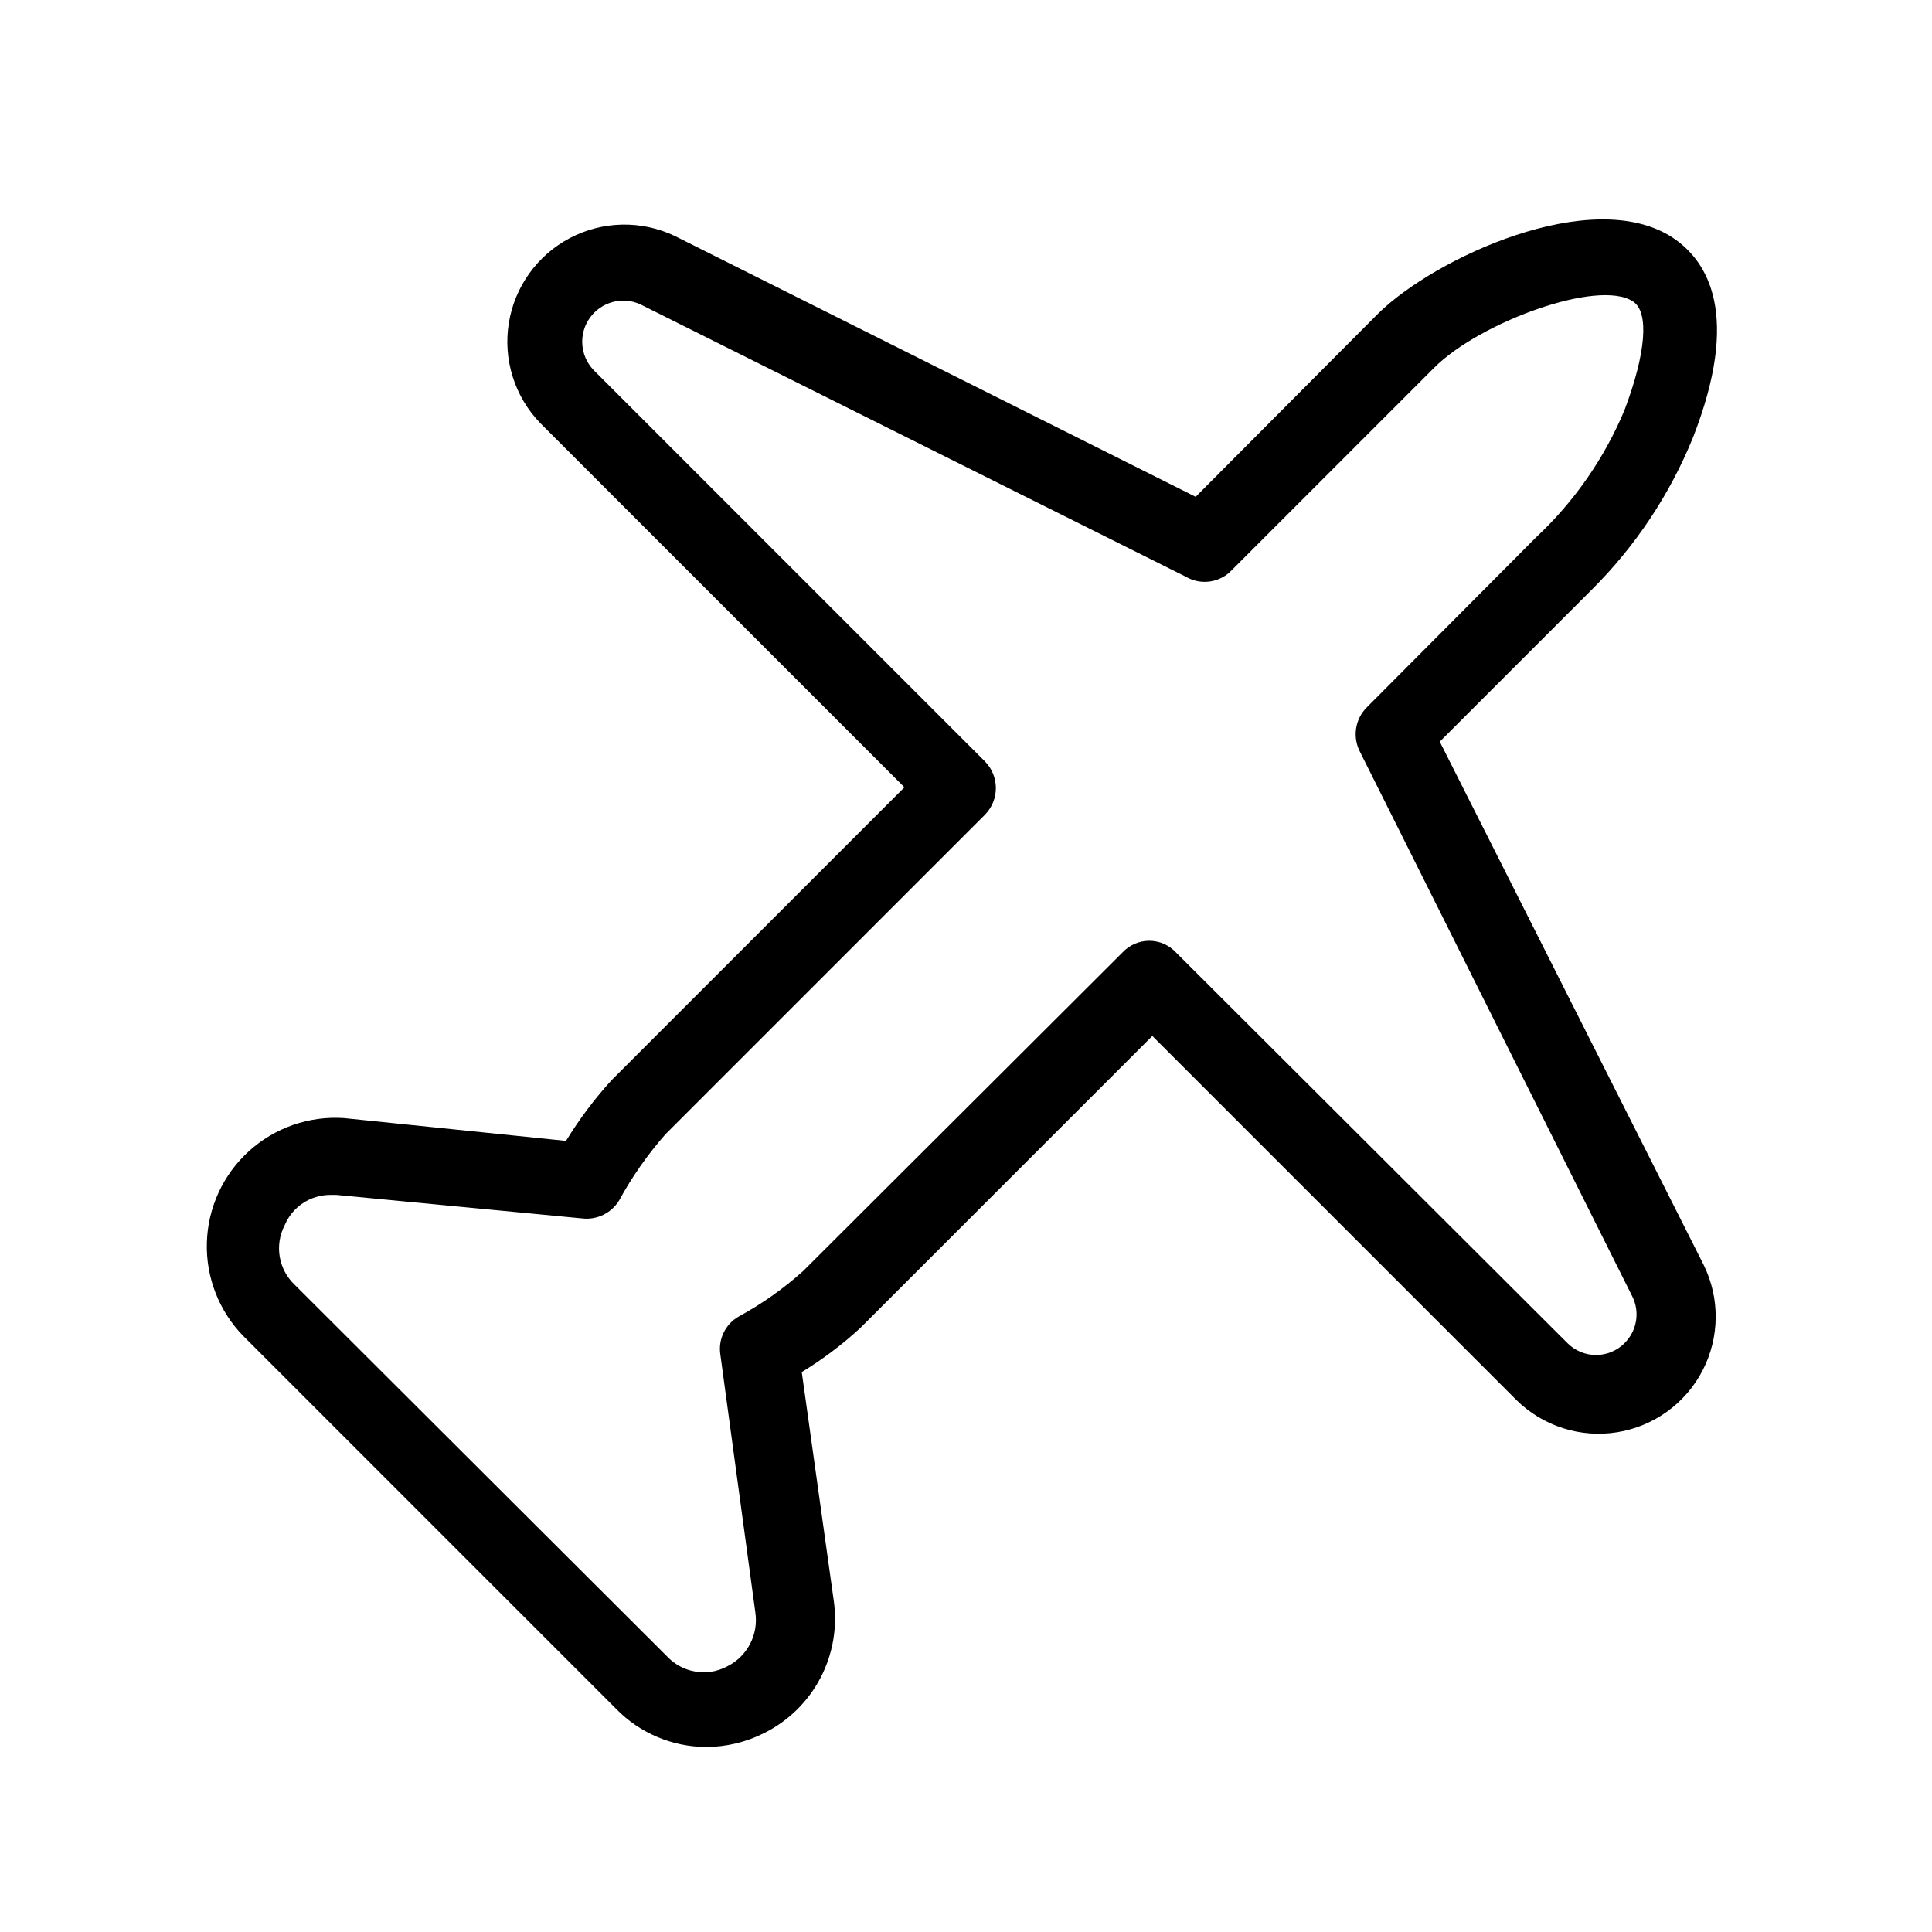 <?xml version="1.0" encoding="UTF-8"?>
<!-- Uploaded to: ICON Repo, www.svgrepo.com, Generator: ICON Repo Mixer Tools -->
<svg fill="#000000" width="800px" height="800px" version="1.1" viewBox="144 144 512 512" xmlns="http://www.w3.org/2000/svg">
 <path d="m525.55 340.55 40.305-40.305c11.559-11.492 20.676-25.203 26.805-40.305 12.695-32.445 4.031-46.754-5.441-53-21.363-13.906-63.078 5.441-77.988 20.152l-48.367 48.566-138.04-69.125c-8.824-4.199-19.109-4-27.766 0.539-8.652 4.543-14.66 12.895-16.215 22.543-1.555 9.645 1.523 19.461 8.309 26.492l96.531 96.531-77.586 77.586c-4.539 4.977-8.586 10.375-12.094 16.121l-58.844-6.043c-9.242-0.625-18.336 2.539-25.191 8.766-6.859 6.227-10.883 14.977-11.148 24.234-0.266 9.258 3.25 18.227 9.738 24.836l98.746 98.746c6.258 6.406 14.824 10.035 23.781 10.078 5.316-0.004 10.559-1.246 15.316-3.629 6.422-3.164 11.676-8.281 15.004-14.617 3.332-6.336 4.57-13.566 3.535-20.648l-8.465-60.457c5.547-3.371 10.746-7.289 15.52-11.688l77.387-77.387 96.531 96.531h-0.004c7.031 6.898 16.922 10.051 26.648 8.492 9.727-1.559 18.137-7.644 22.66-16.395 4.523-8.754 4.621-19.133 0.266-27.969zm48.969 159.41 0.004-0.004c-2.004 2.008-4.723 3.133-7.559 3.133-2.836 0-5.555-1.125-7.559-3.133l-103.79-103.58c-1.828-1.949-4.379-3.055-7.051-3.055s-5.227 1.105-7.055 3.055l-84.641 84.438c-5.211 4.691-10.961 8.75-17.129 12.094-3.539 2.035-5.461 6.039-4.836 10.074l9.27 68.316c0.883 5.883-2.129 11.664-7.457 14.309-5.289 2.812-11.809 1.742-15.918-2.621l-98.746-98.547v0.004c-4.266-4.078-5.332-10.48-2.621-15.719 2.035-4.883 6.805-8.062 12.09-8.062h1.613l65.293 6.246v0.004c3.891 0.398 7.66-1.484 9.676-4.84 3.43-6.281 7.555-12.16 12.293-17.531l84.641-84.641h-0.004c3.844-3.918 3.844-10.188 0-14.105l-103.79-103.79c-3.566-3.797-3.941-9.59-0.895-13.816s8.66-5.699 13.391-3.516l144.49 72.145c4.012 2.375 9.137 1.617 12.293-1.812l53.605-53.605c11.891-11.891 43.328-23.578 52.598-17.531 4.434 2.82 3.426 13.906-2.215 28.816-5.324 12.746-13.289 24.219-23.379 33.656l-44.938 45.141c-3.07 3.094-3.801 7.809-1.816 11.688l72.145 144.29h0.004c2.133 4.156 1.316 9.219-2.016 12.492z"/>
</svg>